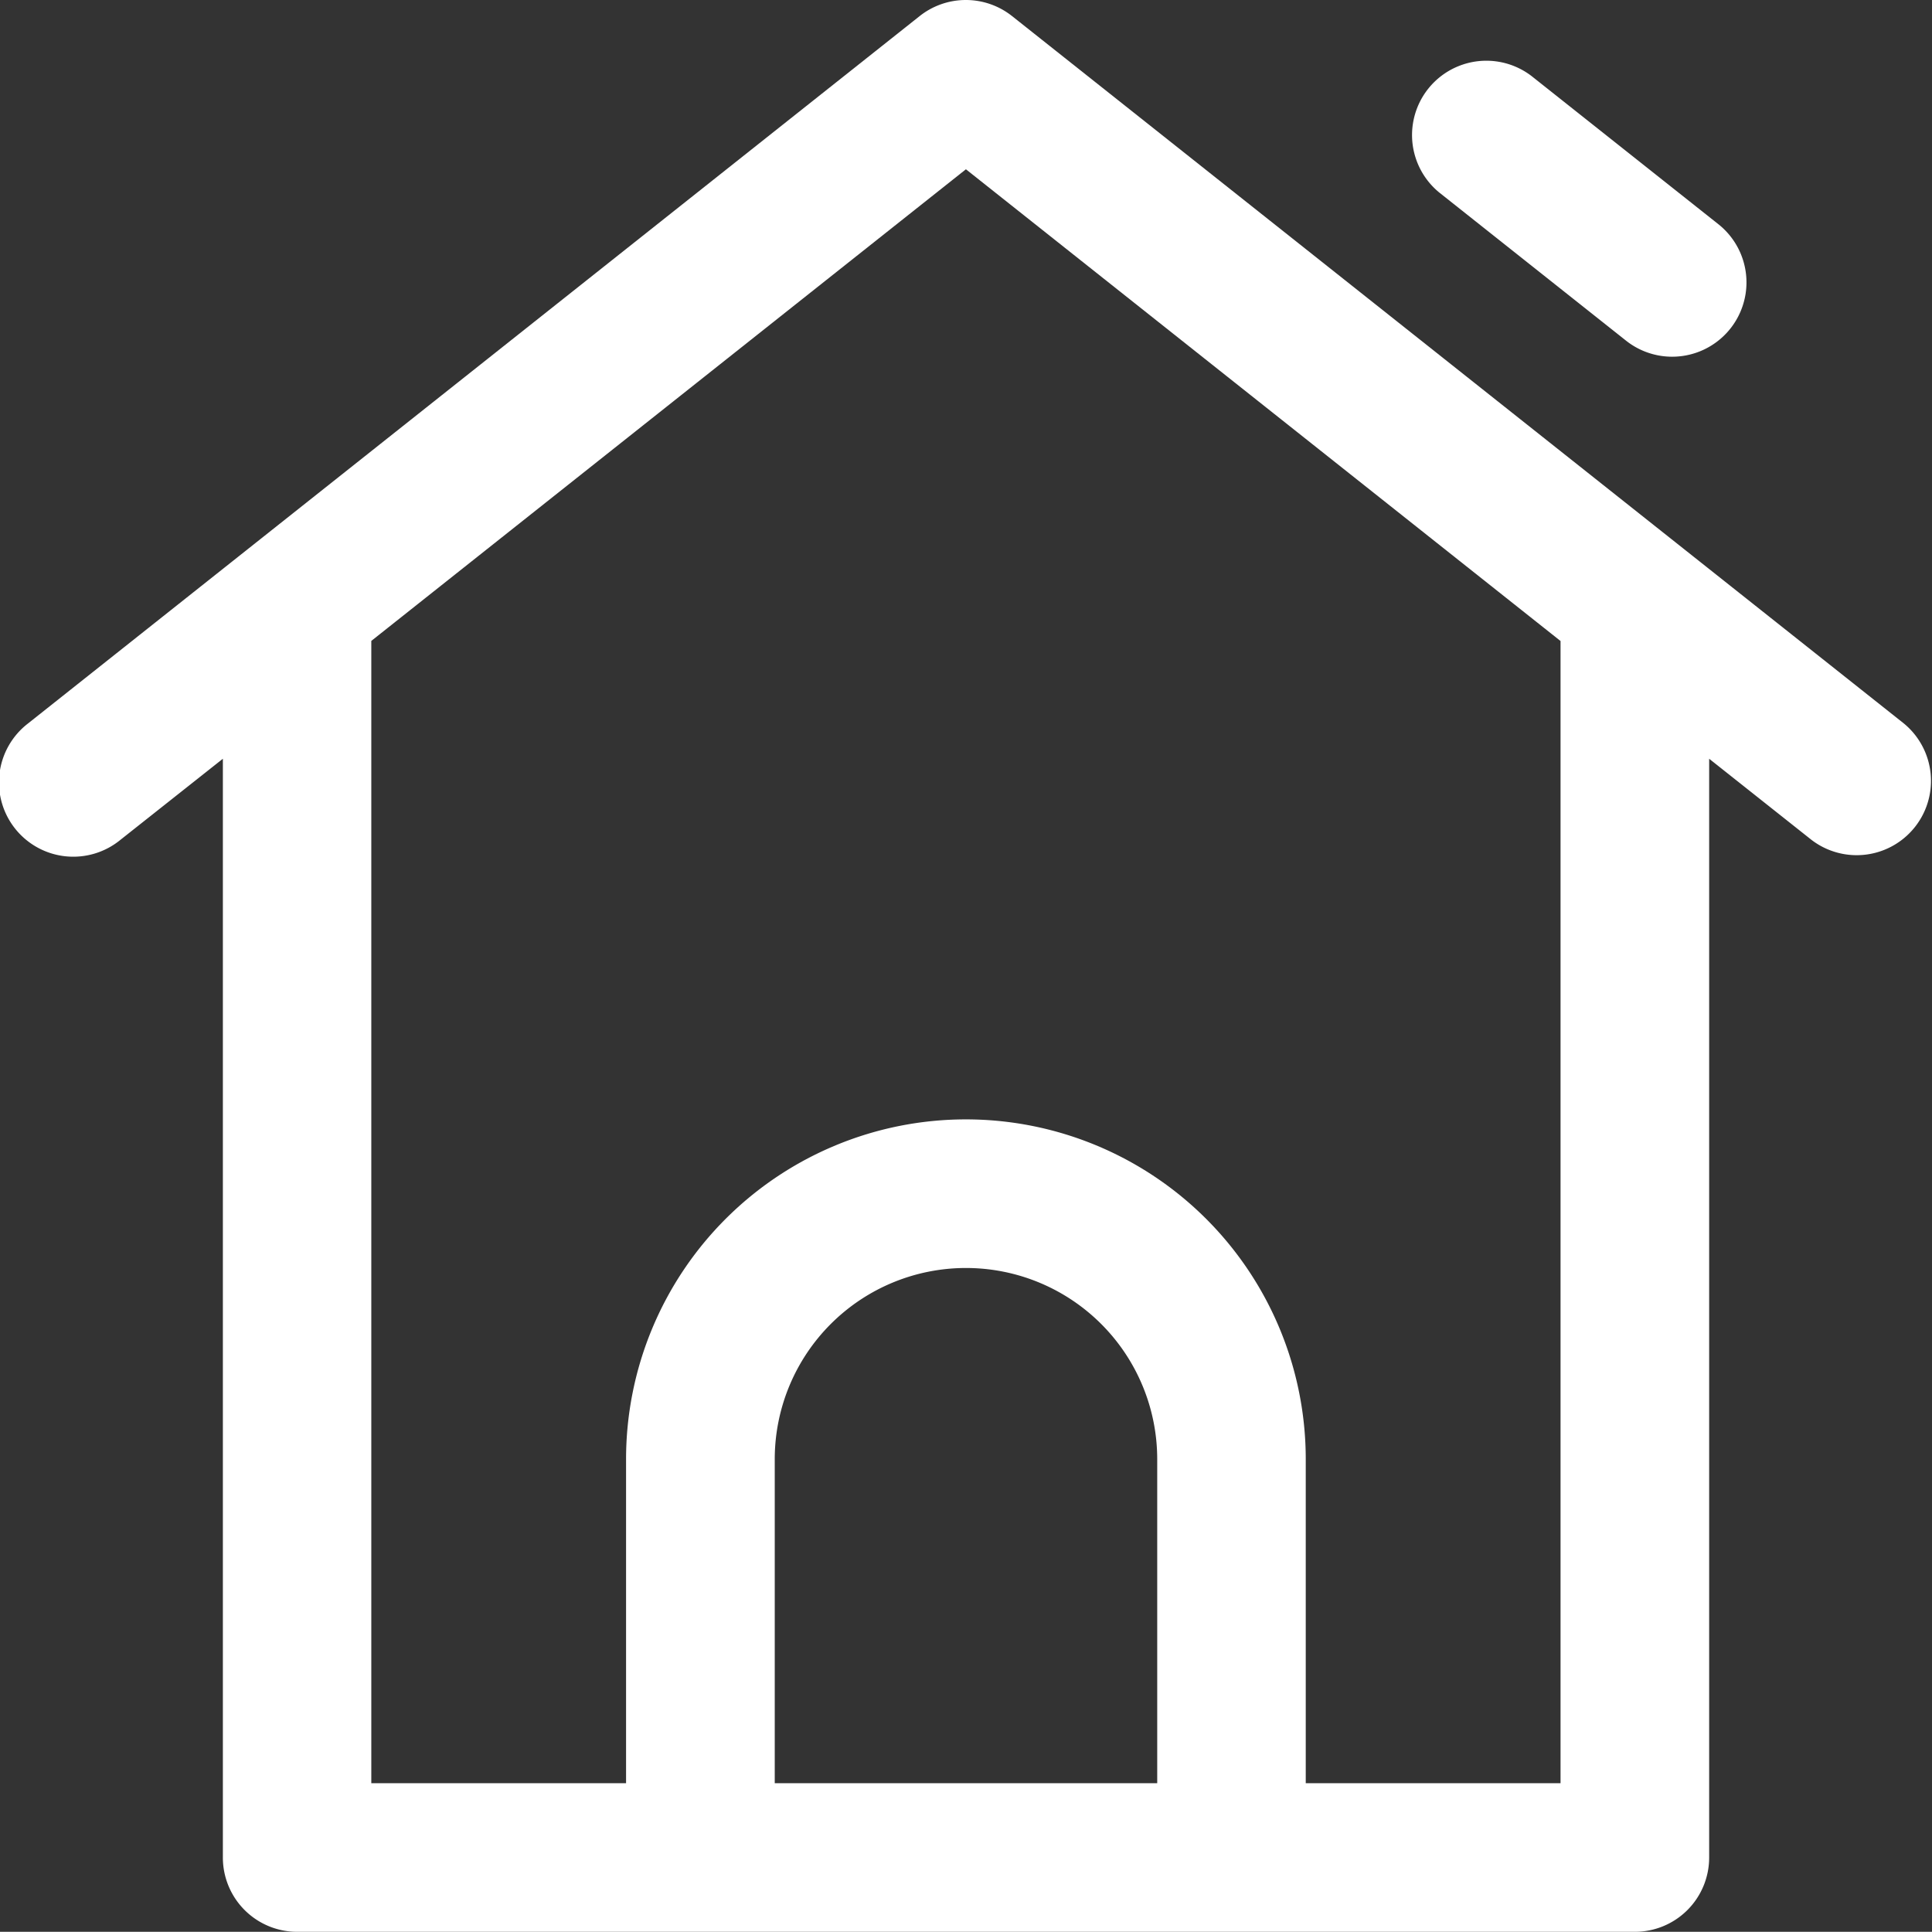 <svg xmlns="http://www.w3.org/2000/svg" width="60.889" height="60.883" viewBox="0 0 60.889 60.883">
  <rect x="0" y="0" width="60.889" height="60.883" fill="#333333" stroke="none"/>
  <g id="noun-home-w" transform="translate(-9.376 -9.378)">
    <path id="Path_6" data-name="Path 6" d="M41.272,9.885a2.344,2.344,0,0,0-2.912,0l-28.1,22.293a2.342,2.342,0,1,0,2.912,3.668L16.4,33.291V67.919a2.341,2.341,0,0,0,2.342,2.342H60.9a2.341,2.341,0,0,0,2.342-2.342V33.291l3.223,2.555a2.342,2.342,0,0,0,2.912-3.668Zm4.572,55.692H33.793V55.367a6.027,6.027,0,1,1,12.054,0v10.21Zm12.713,0H50.528V55.367a10.71,10.71,0,0,0-21.421,0v10.21H21.078v-36l18.74-14.864,18.74,14.867v36Z" fill="#fff"/>
    <path id="Path_7" data-name="Path 7" d="M75.526,20.768A2.342,2.342,0,0,0,78.438,17.1l-5.916-4.692a2.342,2.342,0,0,0-2.912,3.668Z" transform="translate(-14.876 -0.632)" fill="#fff"/>
  </g>
</svg>
